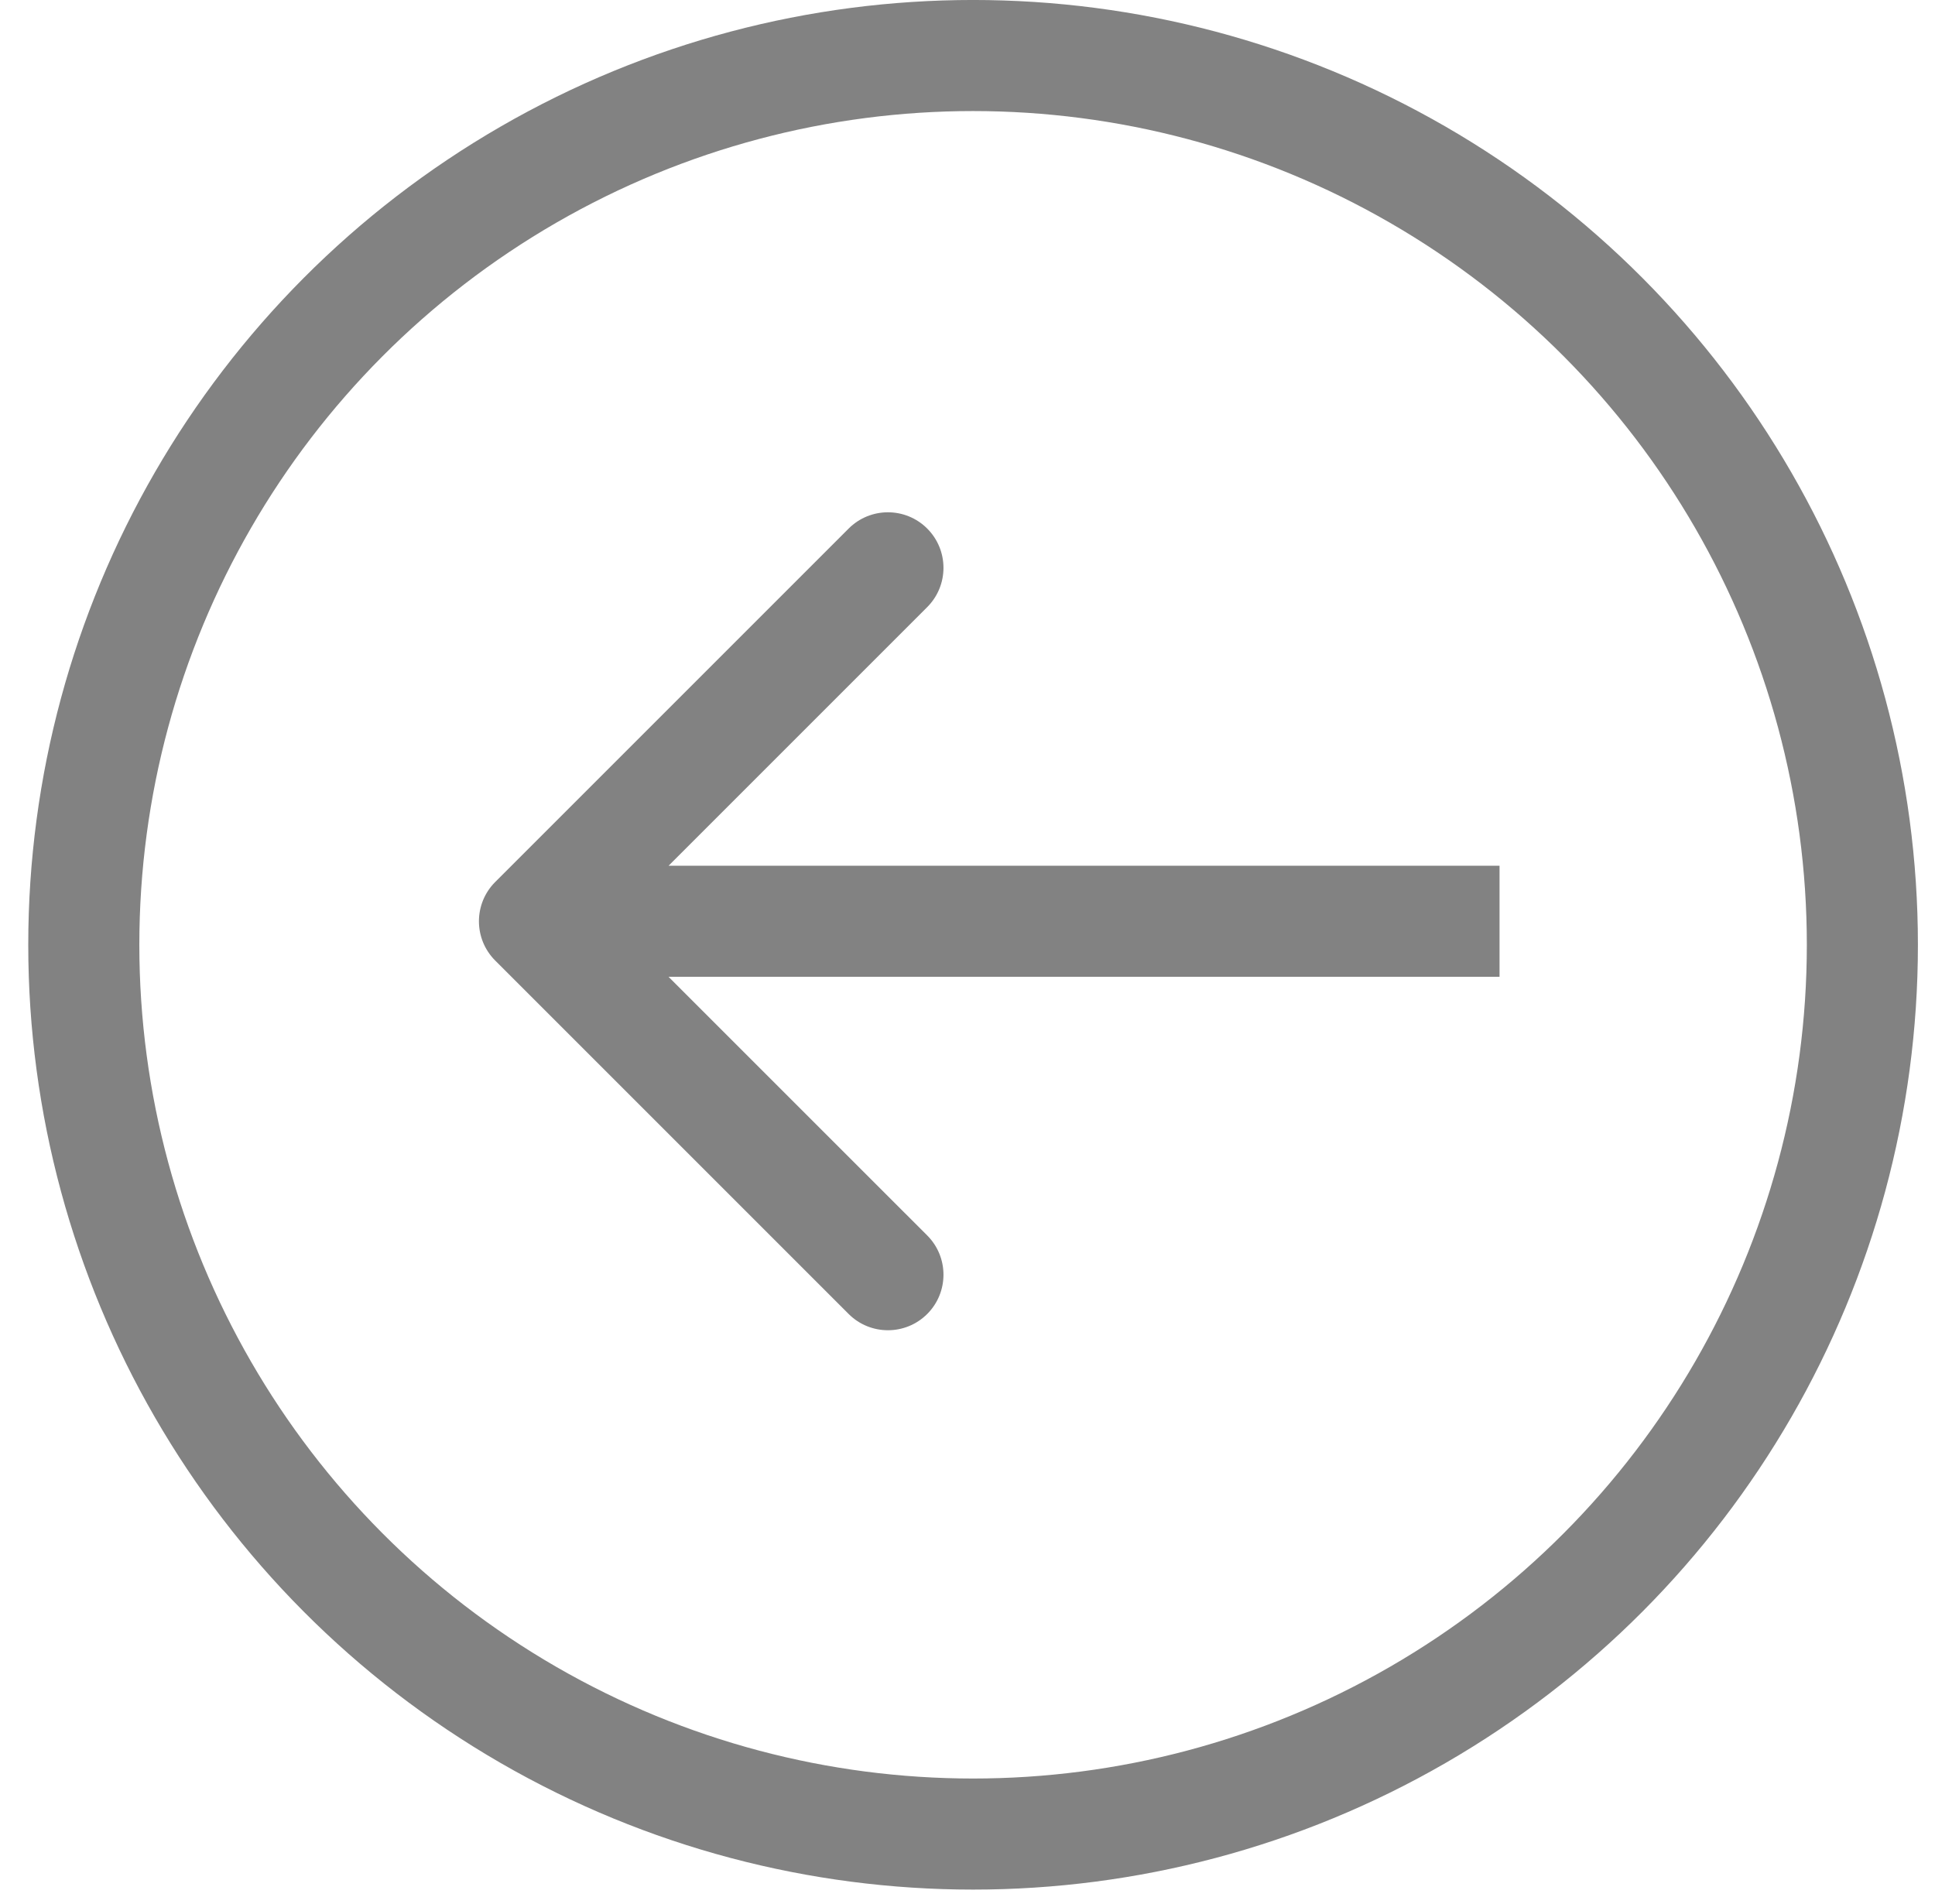 <svg width="62" height="61" viewBox="0 0 62 61" fill="none" xmlns="http://www.w3.org/2000/svg">
<path d="M15.867 28.261C15.172 28.956 15.172 30.083 15.867 30.778L27.192 42.103C27.887 42.797 29.014 42.797 29.709 42.103C30.404 41.408 30.404 40.281 29.709 39.586L19.642 29.52L29.709 19.453C30.404 18.758 30.404 17.631 29.709 16.936C29.014 16.241 27.887 16.241 27.192 16.936L15.867 28.261ZM48.047 29.52L48.047 27.74L17.126 27.74L17.126 29.52L17.126 31.299L48.047 31.299L48.047 29.52Z" fill="#828282"/>
<circle cx="31.179" cy="30.273" r="28.494" transform="rotate(-180 31.179 30.273)" stroke="#828282" stroke-width="3.559"/>
</svg>

